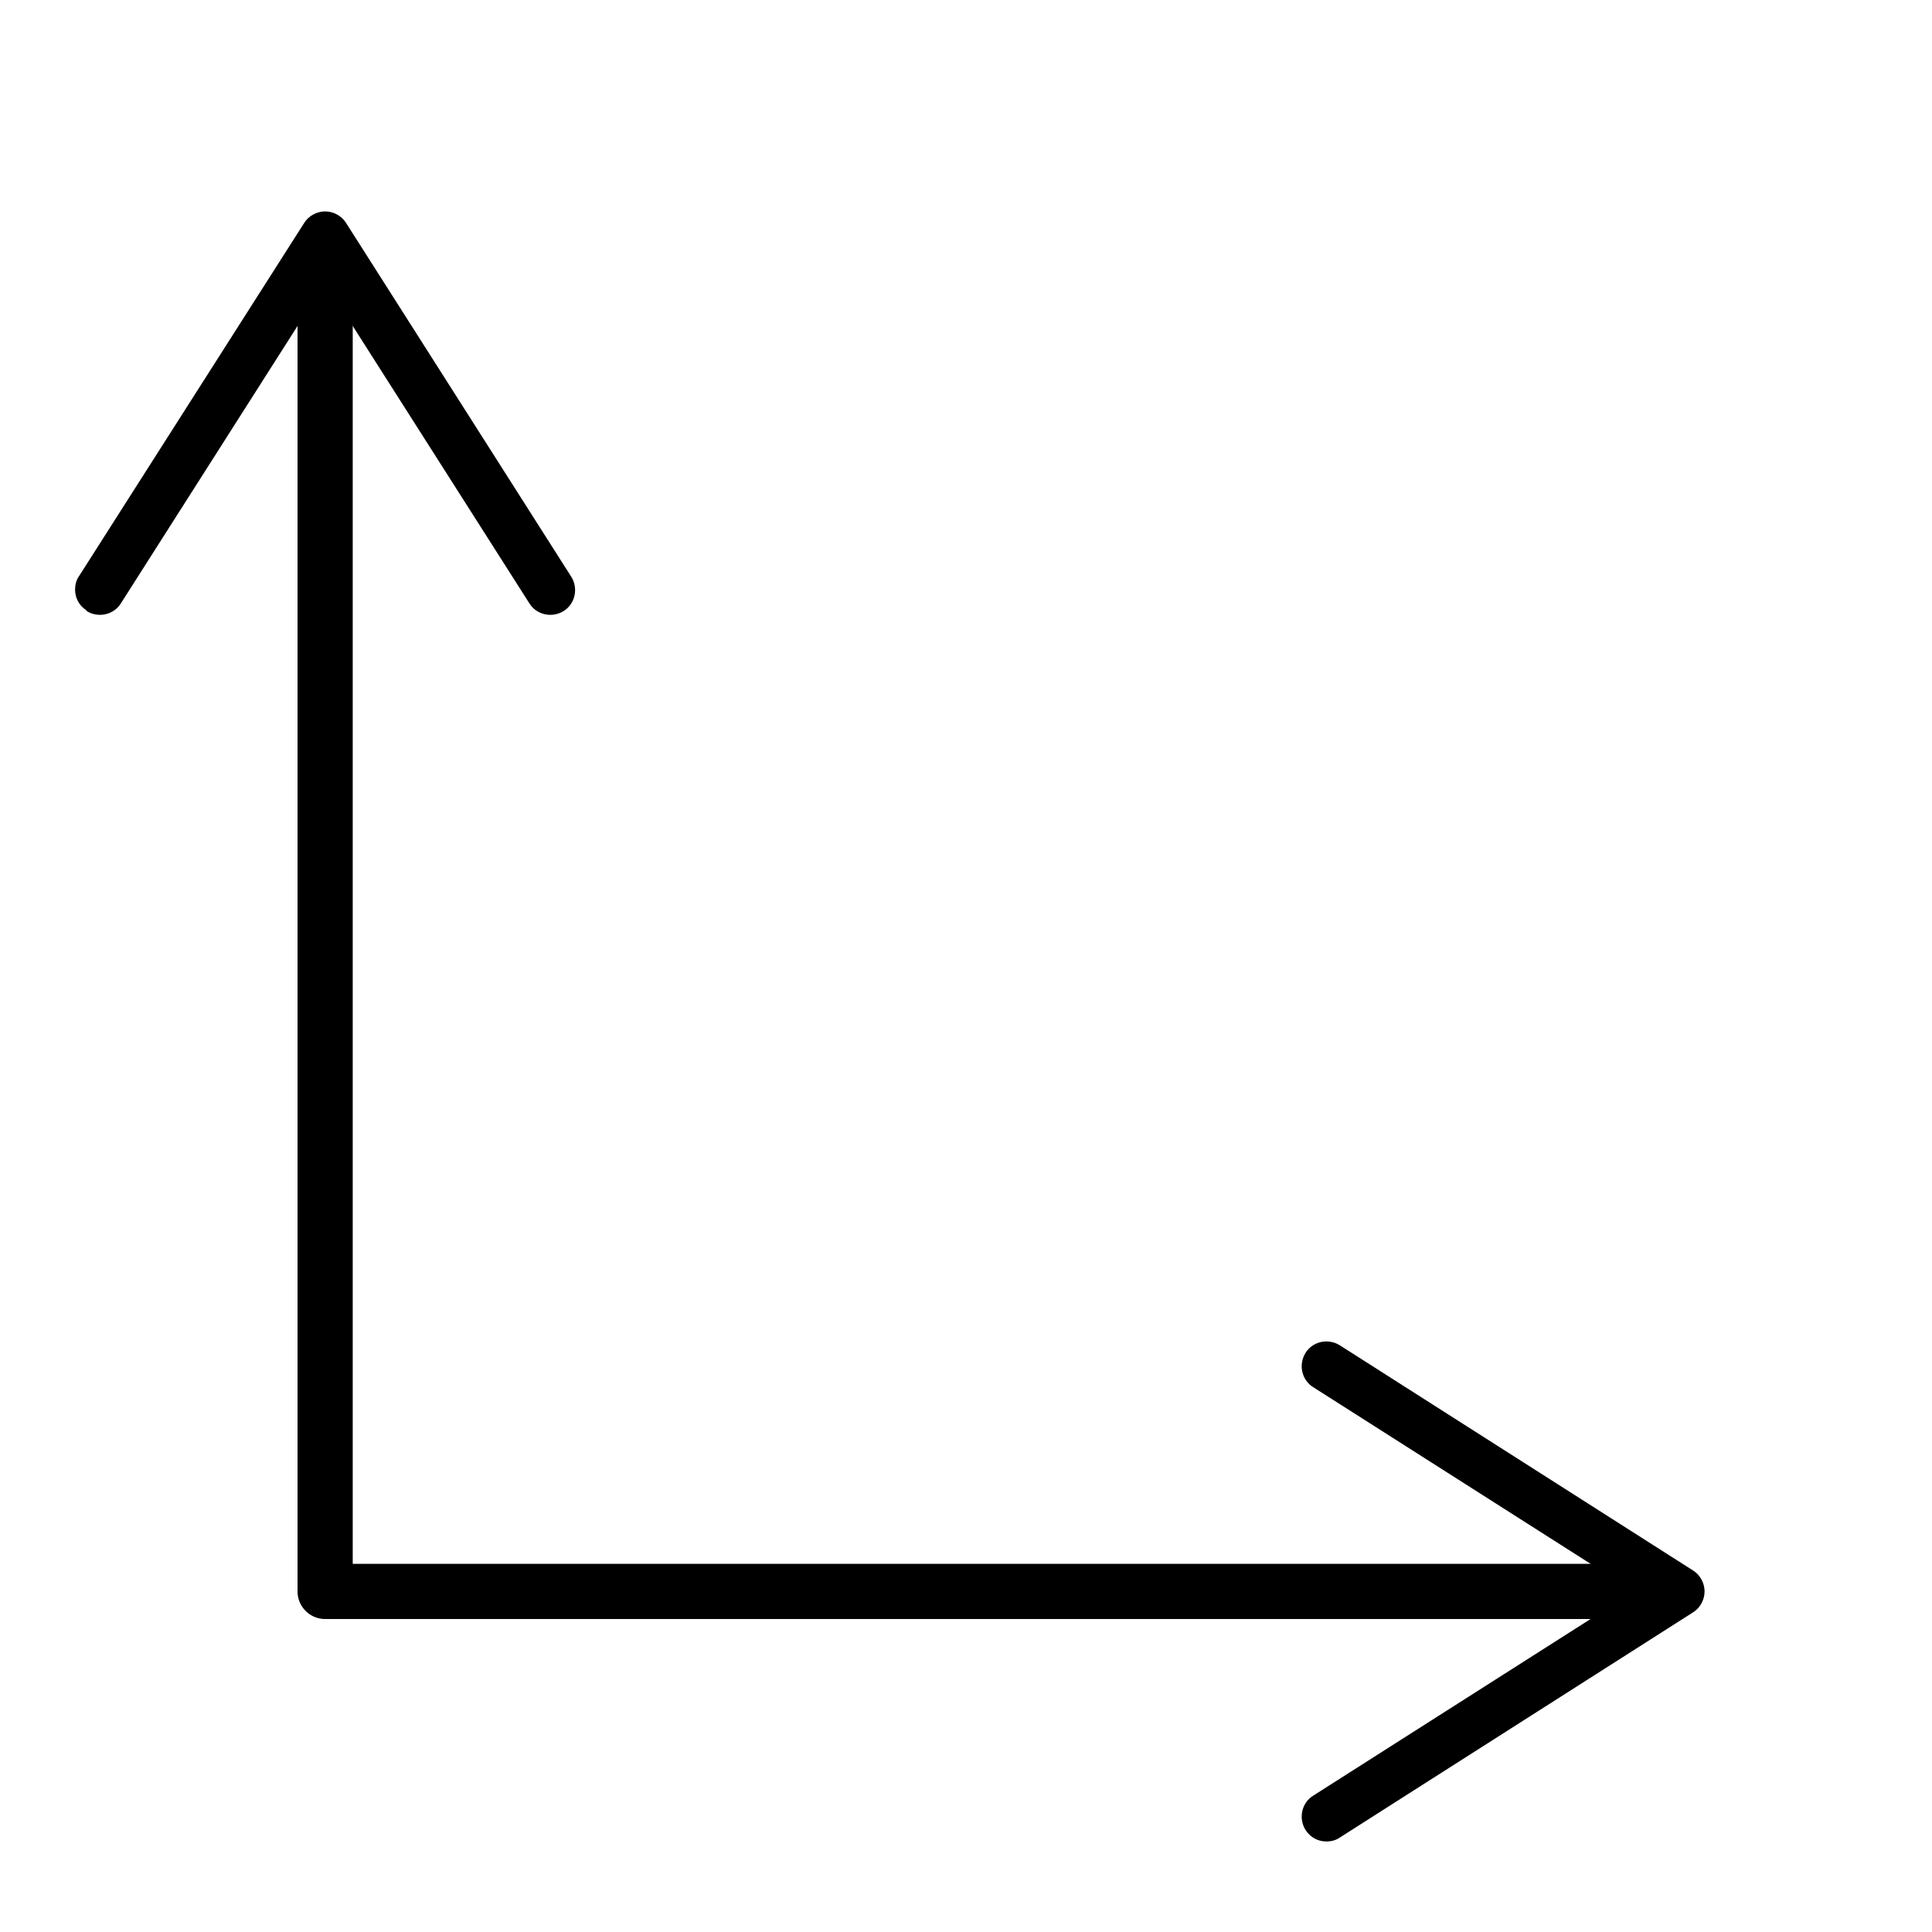 <svg xmlns="http://www.w3.org/2000/svg" id="a" data-name="Layer 1" viewBox="0 0 35 35"><polyline points="5.89 4.92 5.89 28.83 29.8 28.83" style="fill: none; stroke: #000; stroke-linecap: round; stroke-linejoin: round;"></polyline><path d="M1.57,11.07c.21,.13,.49,.07,.62-.14l3.7-5.81,3.7,5.81c.13,.21,.41,.27,.62,.14,.21-.13,.27-.41,.14-.62L6.27,4.04c-.08-.13-.23-.21-.38-.21s-.3,.08-.38,.21L1.43,10.44c-.05,.07-.07,.16-.07,.24,0,.15,.07,.29,.21,.38Z"></path><path d="M23.65,33.15c-.13-.21-.07-.49,.14-.62l5.81-3.7-5.81-3.7c-.21-.13-.27-.41-.14-.62,.13-.21,.41-.27,.62-.14l6.4,4.08c.13,.08,.21,.23,.21,.38s-.08,.3-.21,.38l-6.4,4.08c-.07,.05-.16,.07-.24,.07-.15,0-.29-.07-.38-.21Z"></path></svg>
